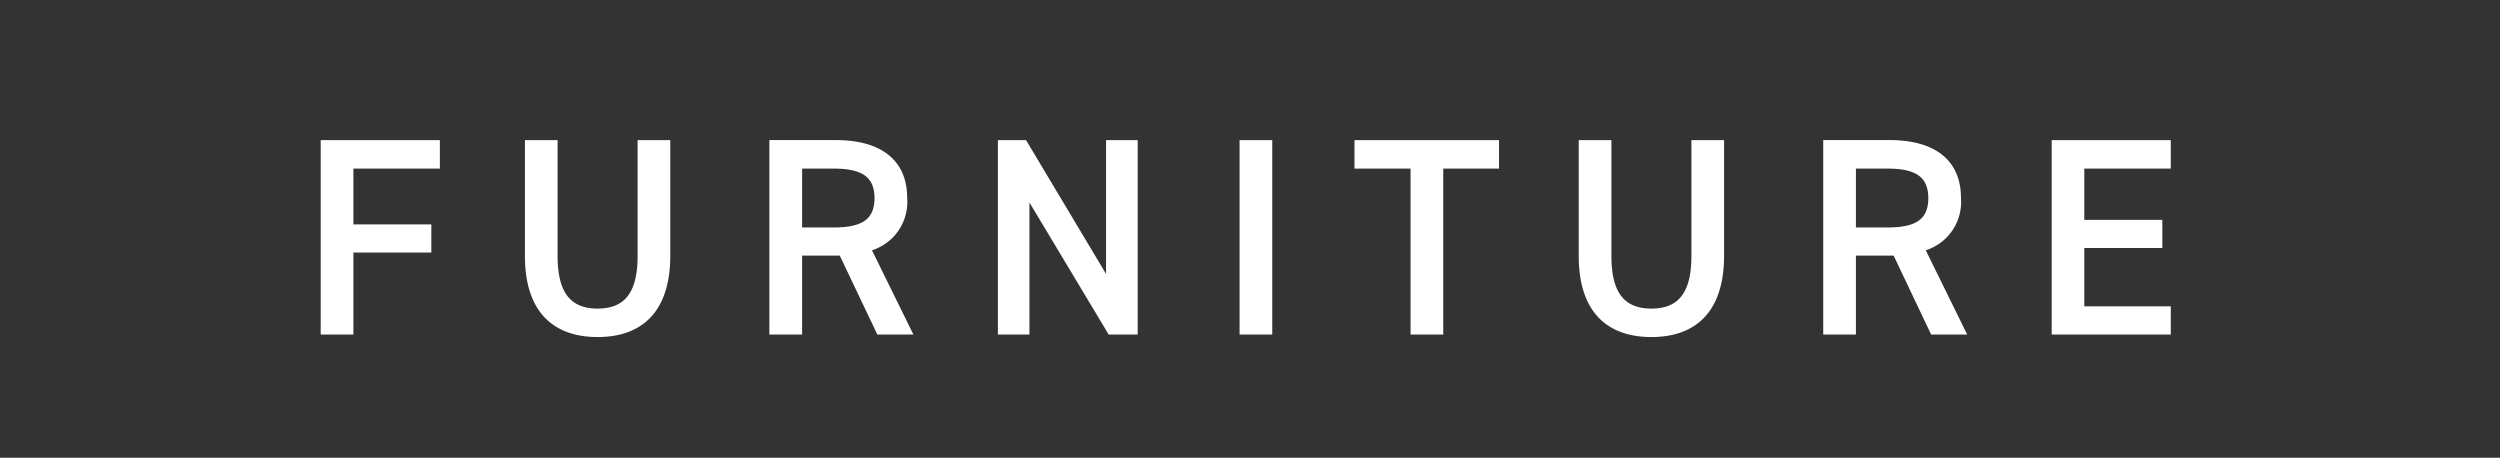 <svg xmlns="http://www.w3.org/2000/svg" width="142" height="26" viewBox="0 0 142 26">
  <g id="グループ_2664" data-name="グループ 2664" transform="translate(-1368 -694)">
    <rect id="長方形_11974" data-name="長方形 11974" width="142" height="26" transform="translate(1368 694)" fill="#333"/>
    <path id="パス_525" data-name="パス 525" d="M1.216-11.04V0H3.072V-4.656H7.5v-1.6H3.072V-9.424H7.984V-11.04Zm18,0v6.576c0,2.112-.752,2.992-2.272,2.992s-2.272-.88-2.272-2.992V-11.04H12.816v6.576c0,3.248,1.68,4.608,4.128,4.608s4.128-1.36,4.128-4.624v-6.56ZM34.88,0,32.528-4.784a2.883,2.883,0,0,0,2-2.96c0-2.192-1.52-3.3-4.064-3.3H26.7V0H28.56V-4.48H30.7L32.832,0ZM28.56-6.08V-9.424h1.776c1.568,0,2.336.432,2.336,1.68S31.9-6.08,30.336-6.08Zm17.264-4.96v7.6l-4.544-7.6h-1.6V0h1.792V-7.5l4.5,7.5h1.648V-11.04Zm9.44,0H53.408V0h1.856Zm4.672,0v1.616H63.12V0h1.856V-9.424h3.168V-11.04Zm19.136,0v6.576c0,2.112-.752,2.992-2.272,2.992s-2.272-.88-2.272-2.992V-11.04H72.672v6.576c0,3.248,1.68,4.608,4.128,4.608s4.128-1.36,4.128-4.624v-6.56ZM94.736,0,92.384-4.784a2.883,2.883,0,0,0,2-2.96c0-2.192-1.52-3.3-4.064-3.3H86.56V0h1.856V-4.48H90.56L92.688,0Zm-6.32-6.08V-9.424h1.776c1.568,0,2.336.432,2.336,1.68S91.76-6.08,90.192-6.08Zm11.12-4.96V0H106.3V-1.6h-4.912V-4.912h4.432v-1.6h-4.432V-9.424H106.3V-11.04Z" transform="translate(1385 713)" fill="#fff"/>
  </g>
</svg>
